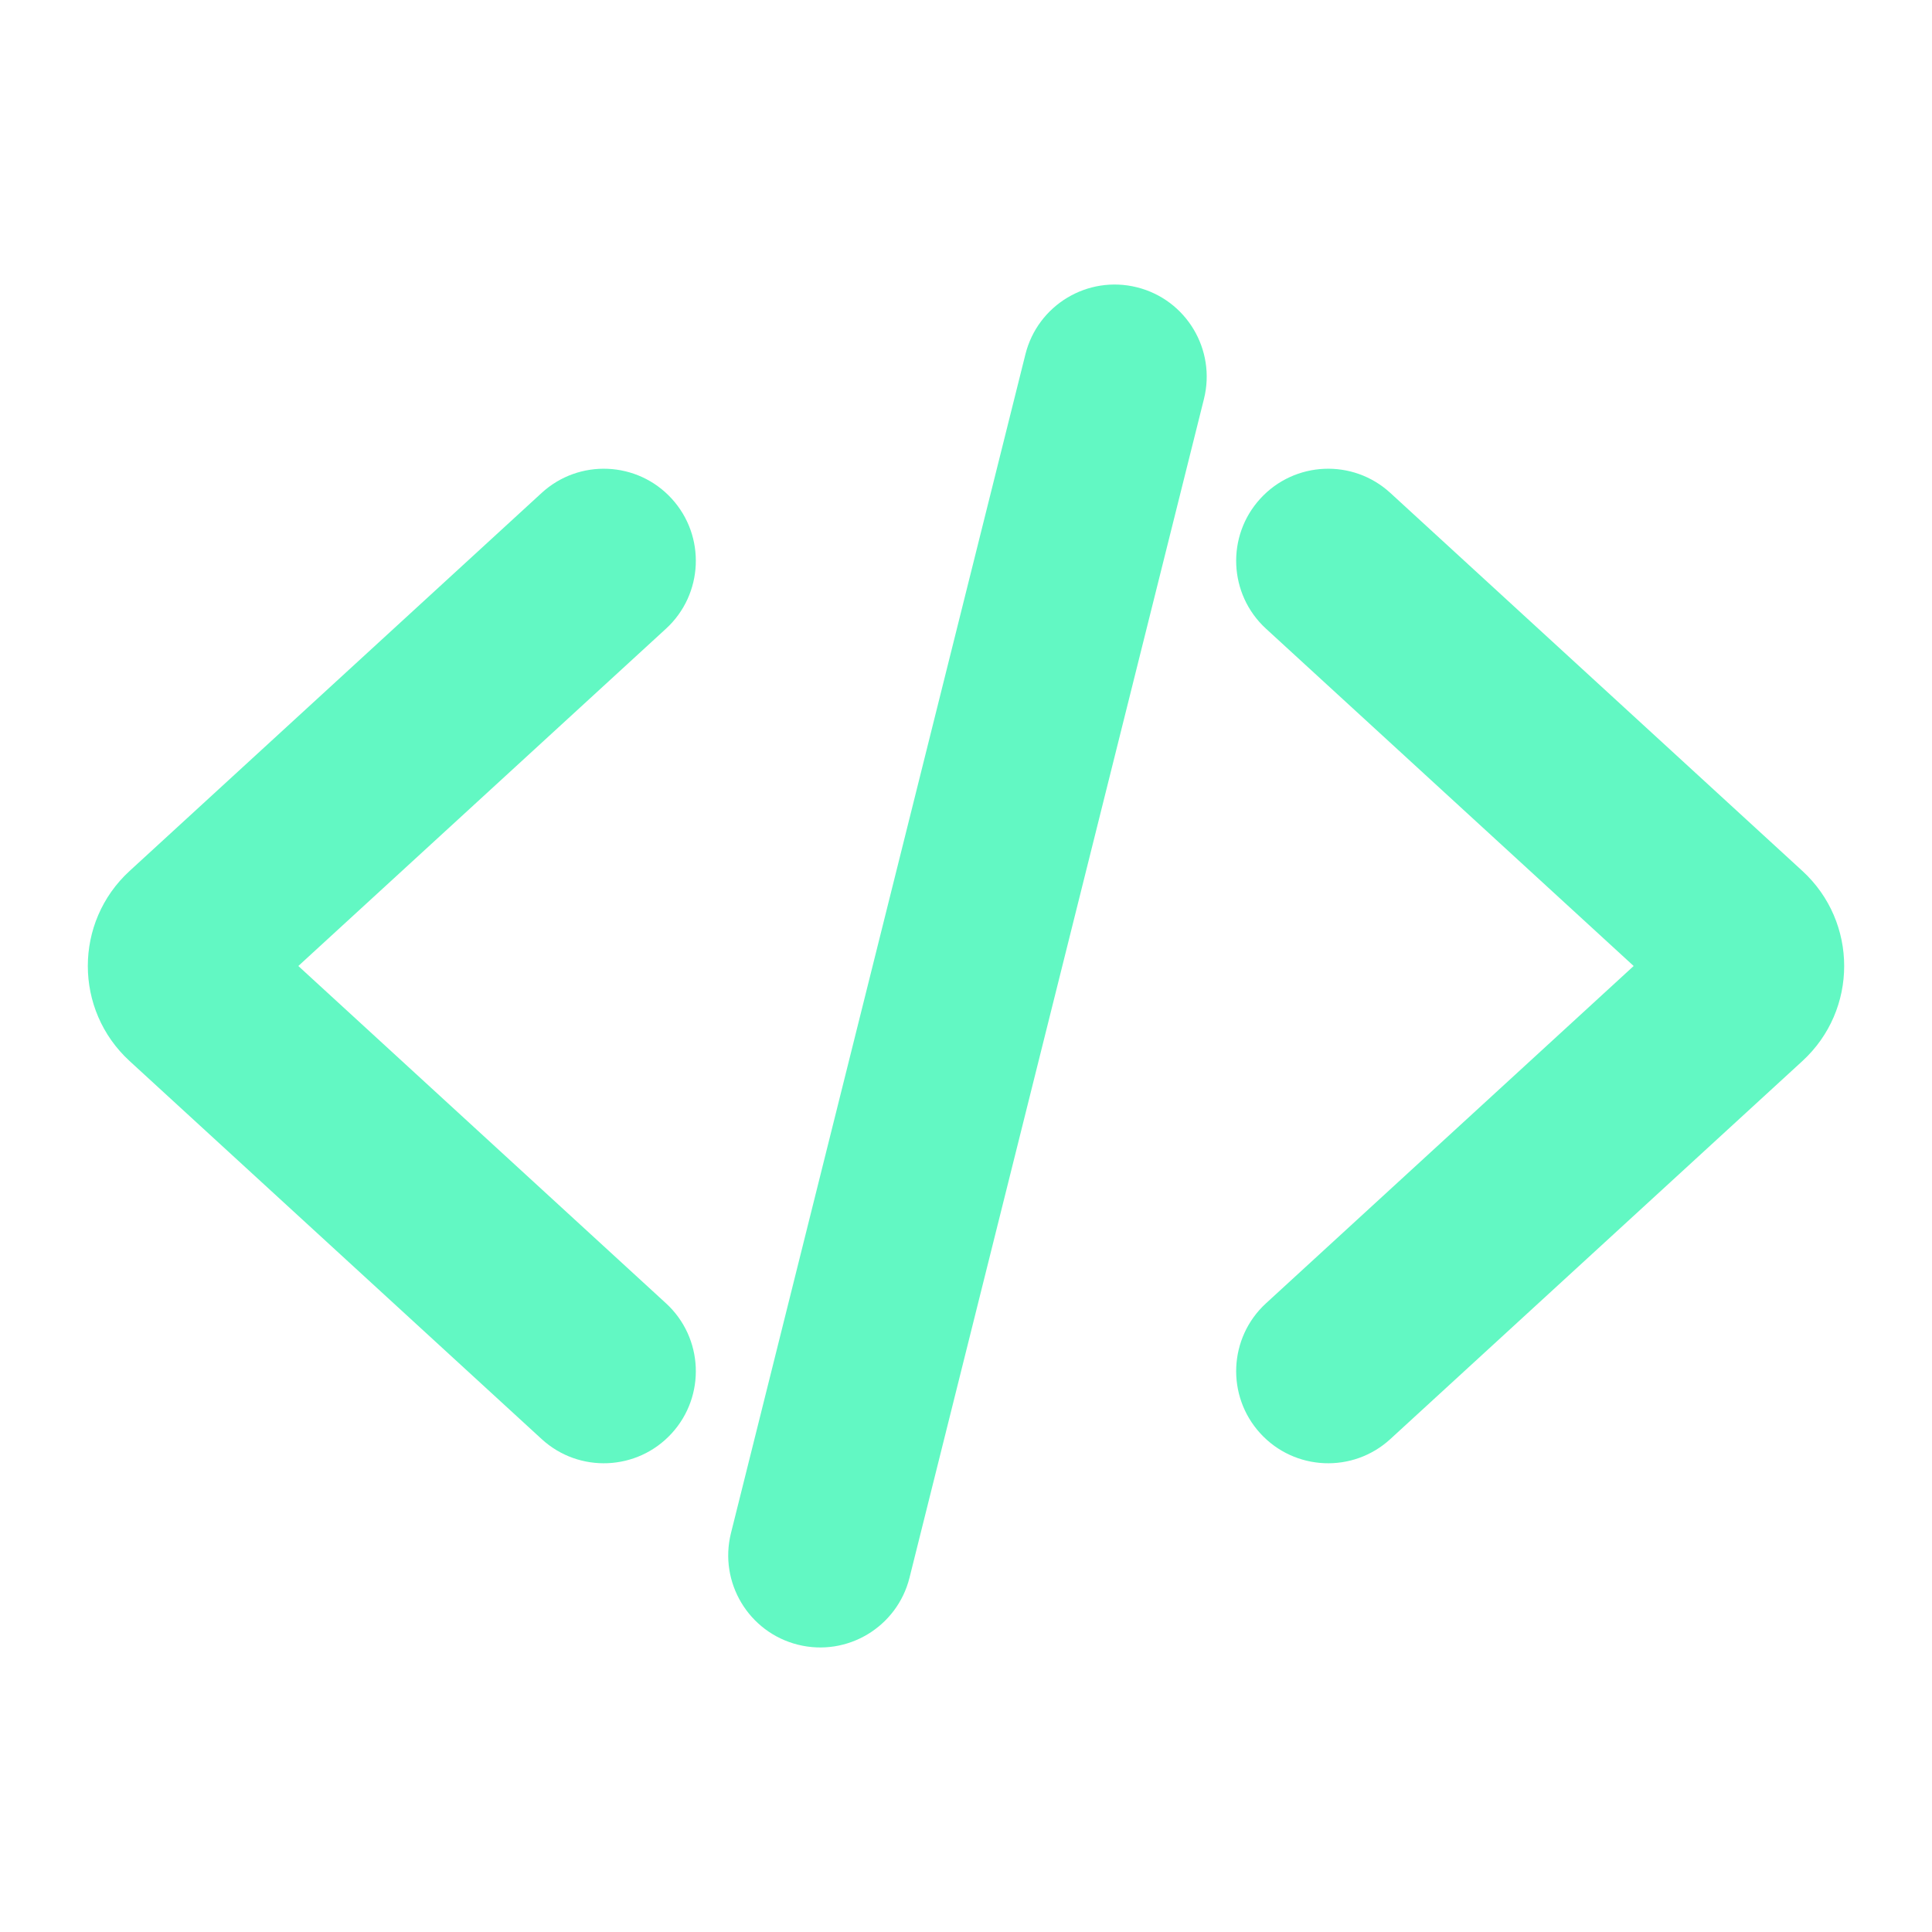 <?xml version="1.0" encoding="UTF-8"?>
<svg width="550px" height="550px" viewBox="0 0 550 550" version="1.1" xmlns="http://www.w3.org/2000/svg" xmlns:xlink="http://www.w3.org/1999/xlink">
    <title>code-tag</title>
    <g id="code-tag" stroke="none" fill="none" fill-rule="evenodd" stroke-width="1">
        <g id="Group" transform="translate(25, 81)" fill="#62F8C3">
            <path d="M164.595,97.977 C175.259,88.194 175.98,71.611 166.205,60.938 C156.429,50.265 139.86,49.544 129.196,59.328 L164.595,97.977 Z M29.591,186.27 L47.291,205.595 L47.291,205.595 L29.591,186.27 Z M29.591,201.73 L47.291,182.404 L47.291,182.404 L29.591,201.73 Z M129.196,328.671 C139.86,338.455 156.429,337.736 166.205,327.063 C175.98,316.39 175.259,299.805 164.595,290.024 L129.196,328.671 Z M129.196,59.328 L11.892,166.946 L47.291,205.595 L164.595,97.977 L129.196,59.328 Z M11.892,221.054 L129.196,328.671 L164.595,290.024 L47.291,182.404 L11.892,221.054 Z M11.892,166.946 C-3.964,181.492 -3.964,206.508 11.892,221.054 L47.291,182.404 C54.086,188.639 54.086,199.36 47.291,205.595 L11.892,166.946 Z" id="Shape" fill-rule="nonzero"></path>
            <path d="M335.404,290.024 C324.74,299.805 324.021,316.39 333.794,327.063 C343.57,337.736 360.139,338.455 370.803,328.671 L335.404,290.024 Z M470.408,201.73 L452.71,182.404 L452.71,182.404 L470.408,201.73 Z M470.408,186.27 L452.71,205.595 L452.71,205.595 L470.408,186.27 Z M370.803,59.328 C360.139,49.544 343.57,50.265 333.796,60.938 C324.021,71.611 324.74,88.194 335.404,97.977 L370.803,59.328 Z M370.803,328.671 L488.109,221.054 L452.71,182.404 L335.404,290.024 L370.803,328.671 Z M488.109,166.946 L370.803,59.328 L335.404,97.977 L452.71,205.595 L488.109,166.946 Z M488.109,221.054 C503.964,206.508 503.964,181.492 488.109,166.946 L452.71,205.595 C445.914,199.36 445.914,188.639 452.71,182.404 L488.109,221.054 Z" id="Shape" fill-rule="nonzero"></path>
            <path d="M317.739,32.58 C321.246,18.534 312.714,4.3 298.68,0.789 C284.644,-2.723 270.424,5.817 266.914,19.863 L317.739,32.58 Z M183.095,355.419 C179.586,369.467 188.119,383.699 202.153,387.211 C216.189,390.722 230.409,382.182 233.919,368.137 L183.095,355.419 Z M266.914,19.863 L183.095,355.419 L233.919,368.137 L317.739,32.58 L266.914,19.863 Z" id="Shape" fill-rule="nonzero"></path>
        </g>
    </g>
</svg>